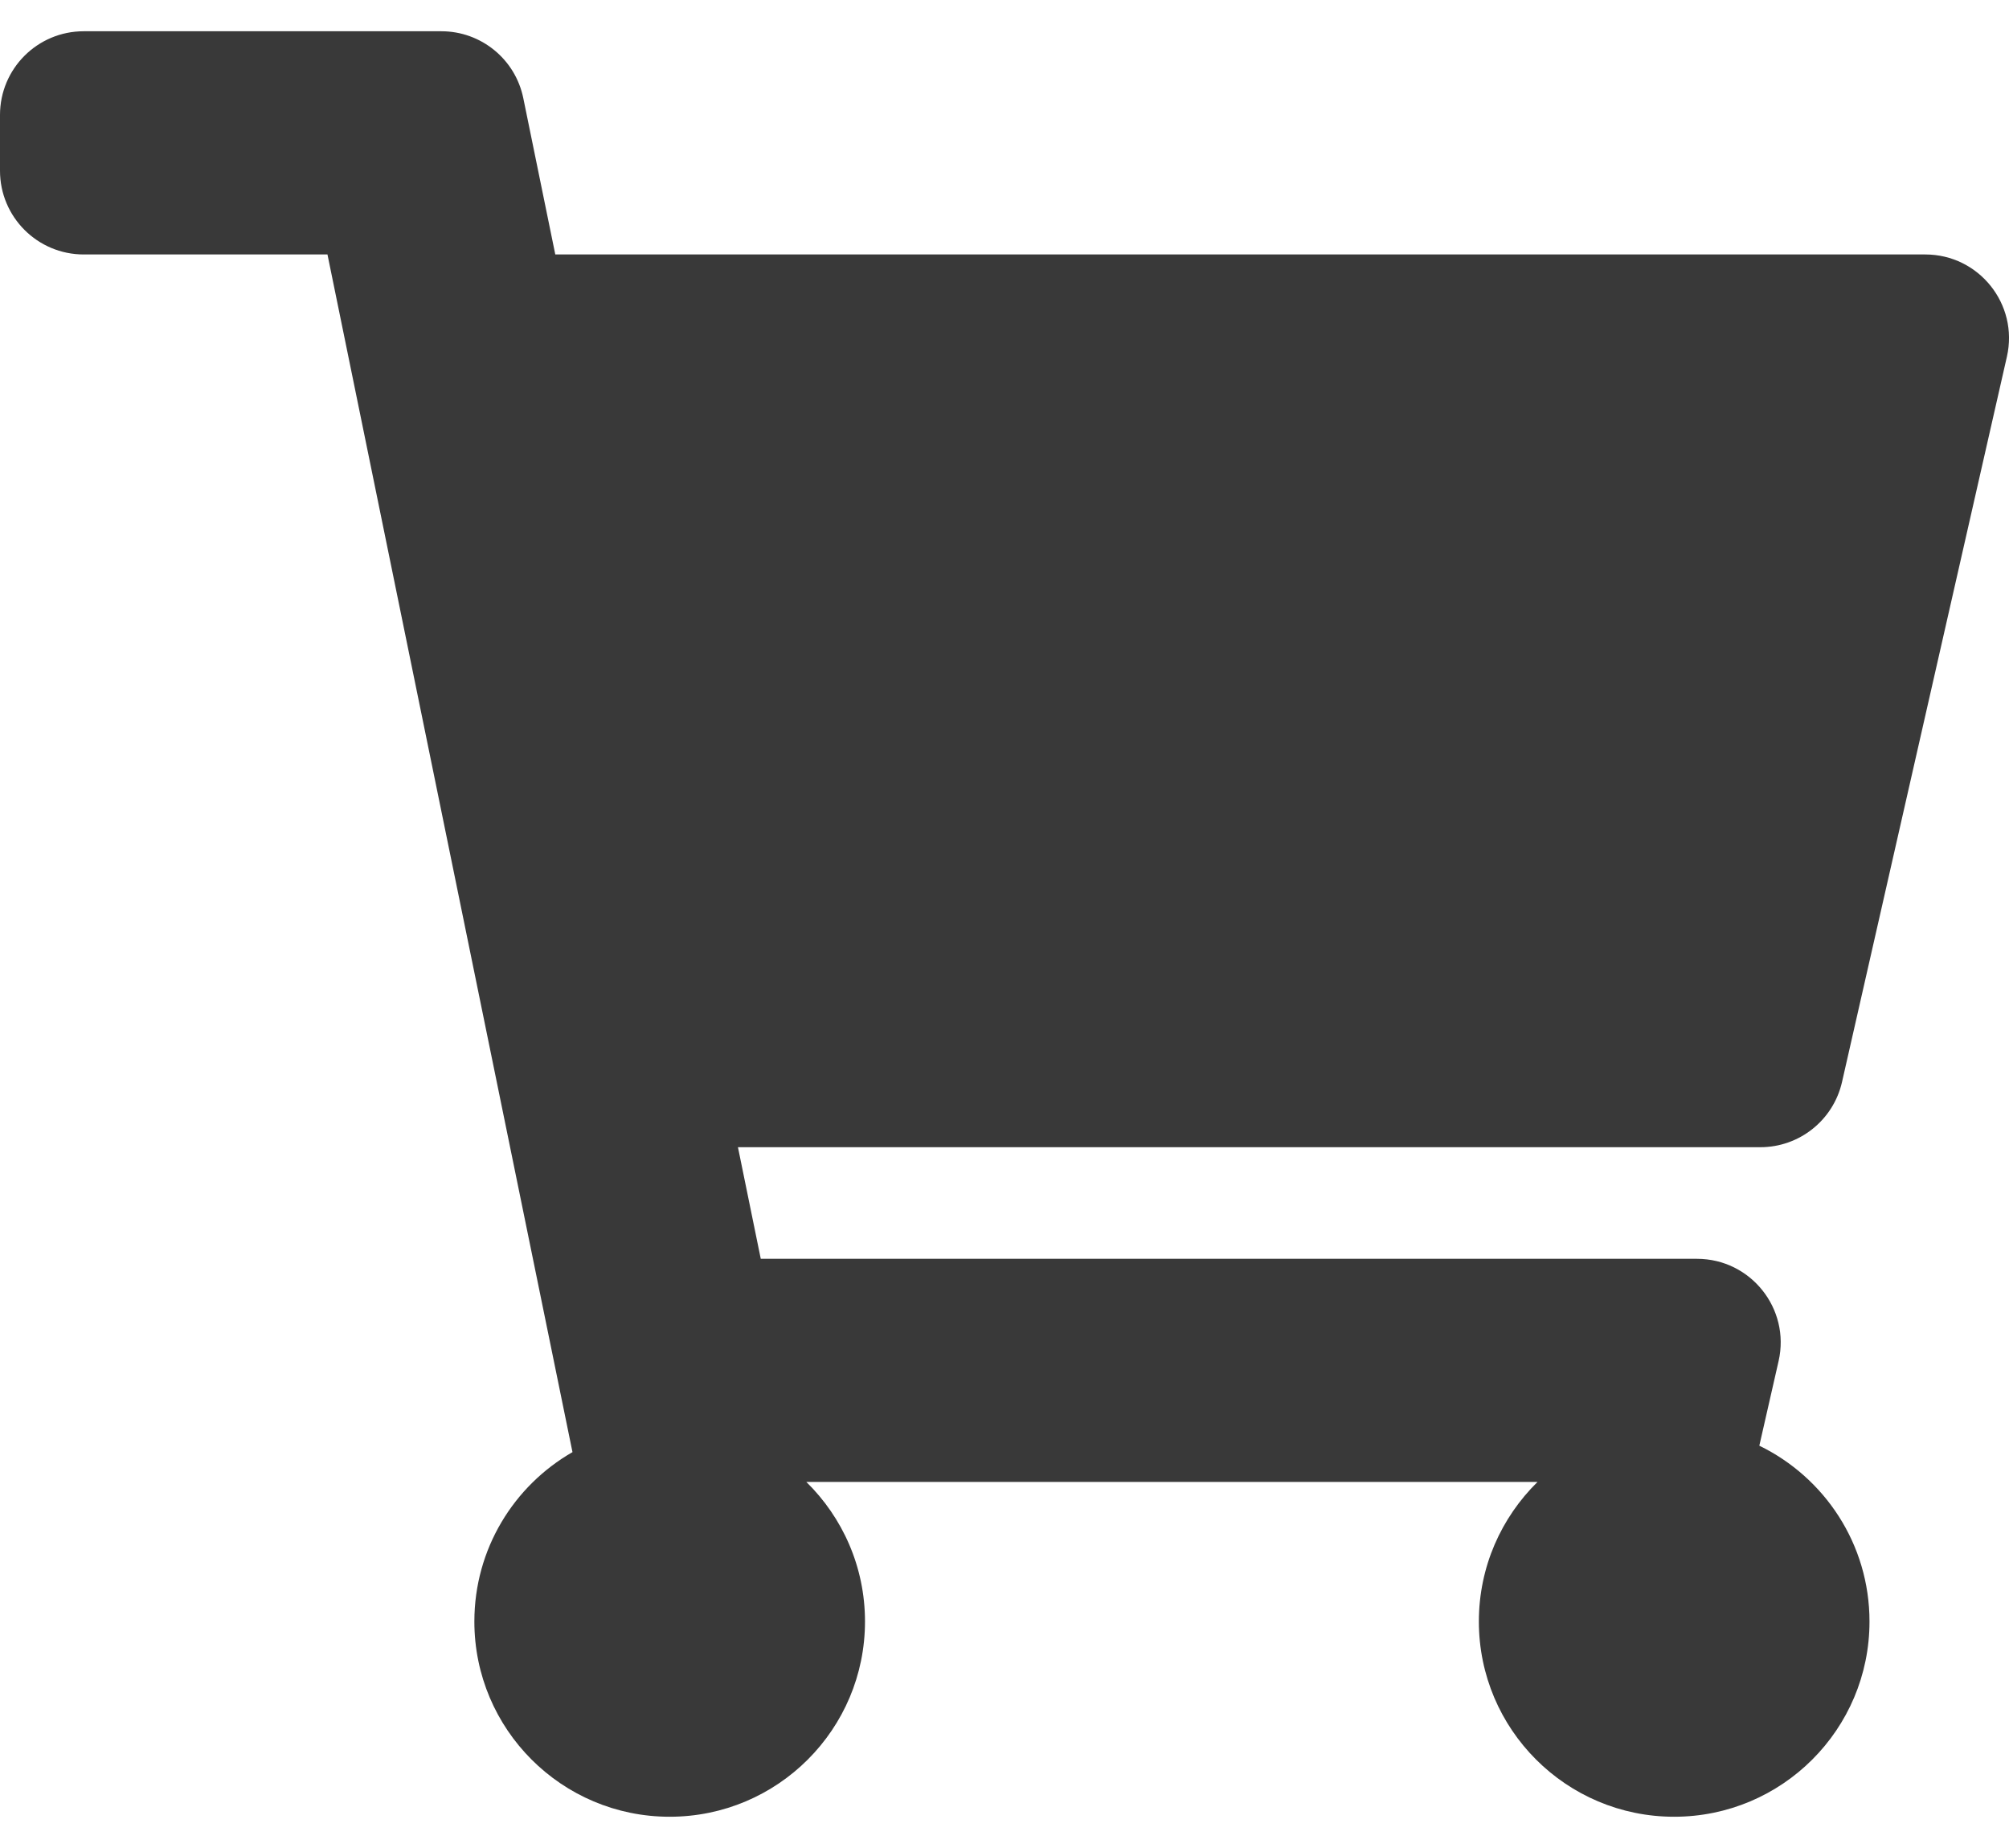 <svg width="25" height="23" viewBox="0 0 25 23" fill="none" xmlns="http://www.w3.org/2000/svg">
<path d="M22.922 13.467L24.974 4.439C25.122 3.787 24.626 3.167 23.958 3.167H6.91L6.512 1.222C6.413 0.737 5.987 0.389 5.492 0.389H1.042C0.466 0.389 0 0.855 0 1.431V2.125C0 2.7 0.466 3.167 1.042 3.167H4.075L7.124 18.073C6.394 18.492 5.903 19.279 5.903 20.181C5.903 21.523 6.991 22.611 8.333 22.611C9.676 22.611 10.764 21.523 10.764 20.181C10.764 19.5 10.484 18.886 10.034 18.444H19.133C18.683 18.886 18.403 19.5 18.403 20.181C18.403 21.523 19.491 22.611 20.833 22.611C22.176 22.611 23.264 21.523 23.264 20.181C23.264 19.218 22.704 18.387 21.893 17.993L22.133 16.939C22.281 16.287 21.785 15.667 21.117 15.667H9.467L9.183 14.278H21.906C22.392 14.278 22.814 13.941 22.922 13.467Z" fill="#393939"/>
</svg>
